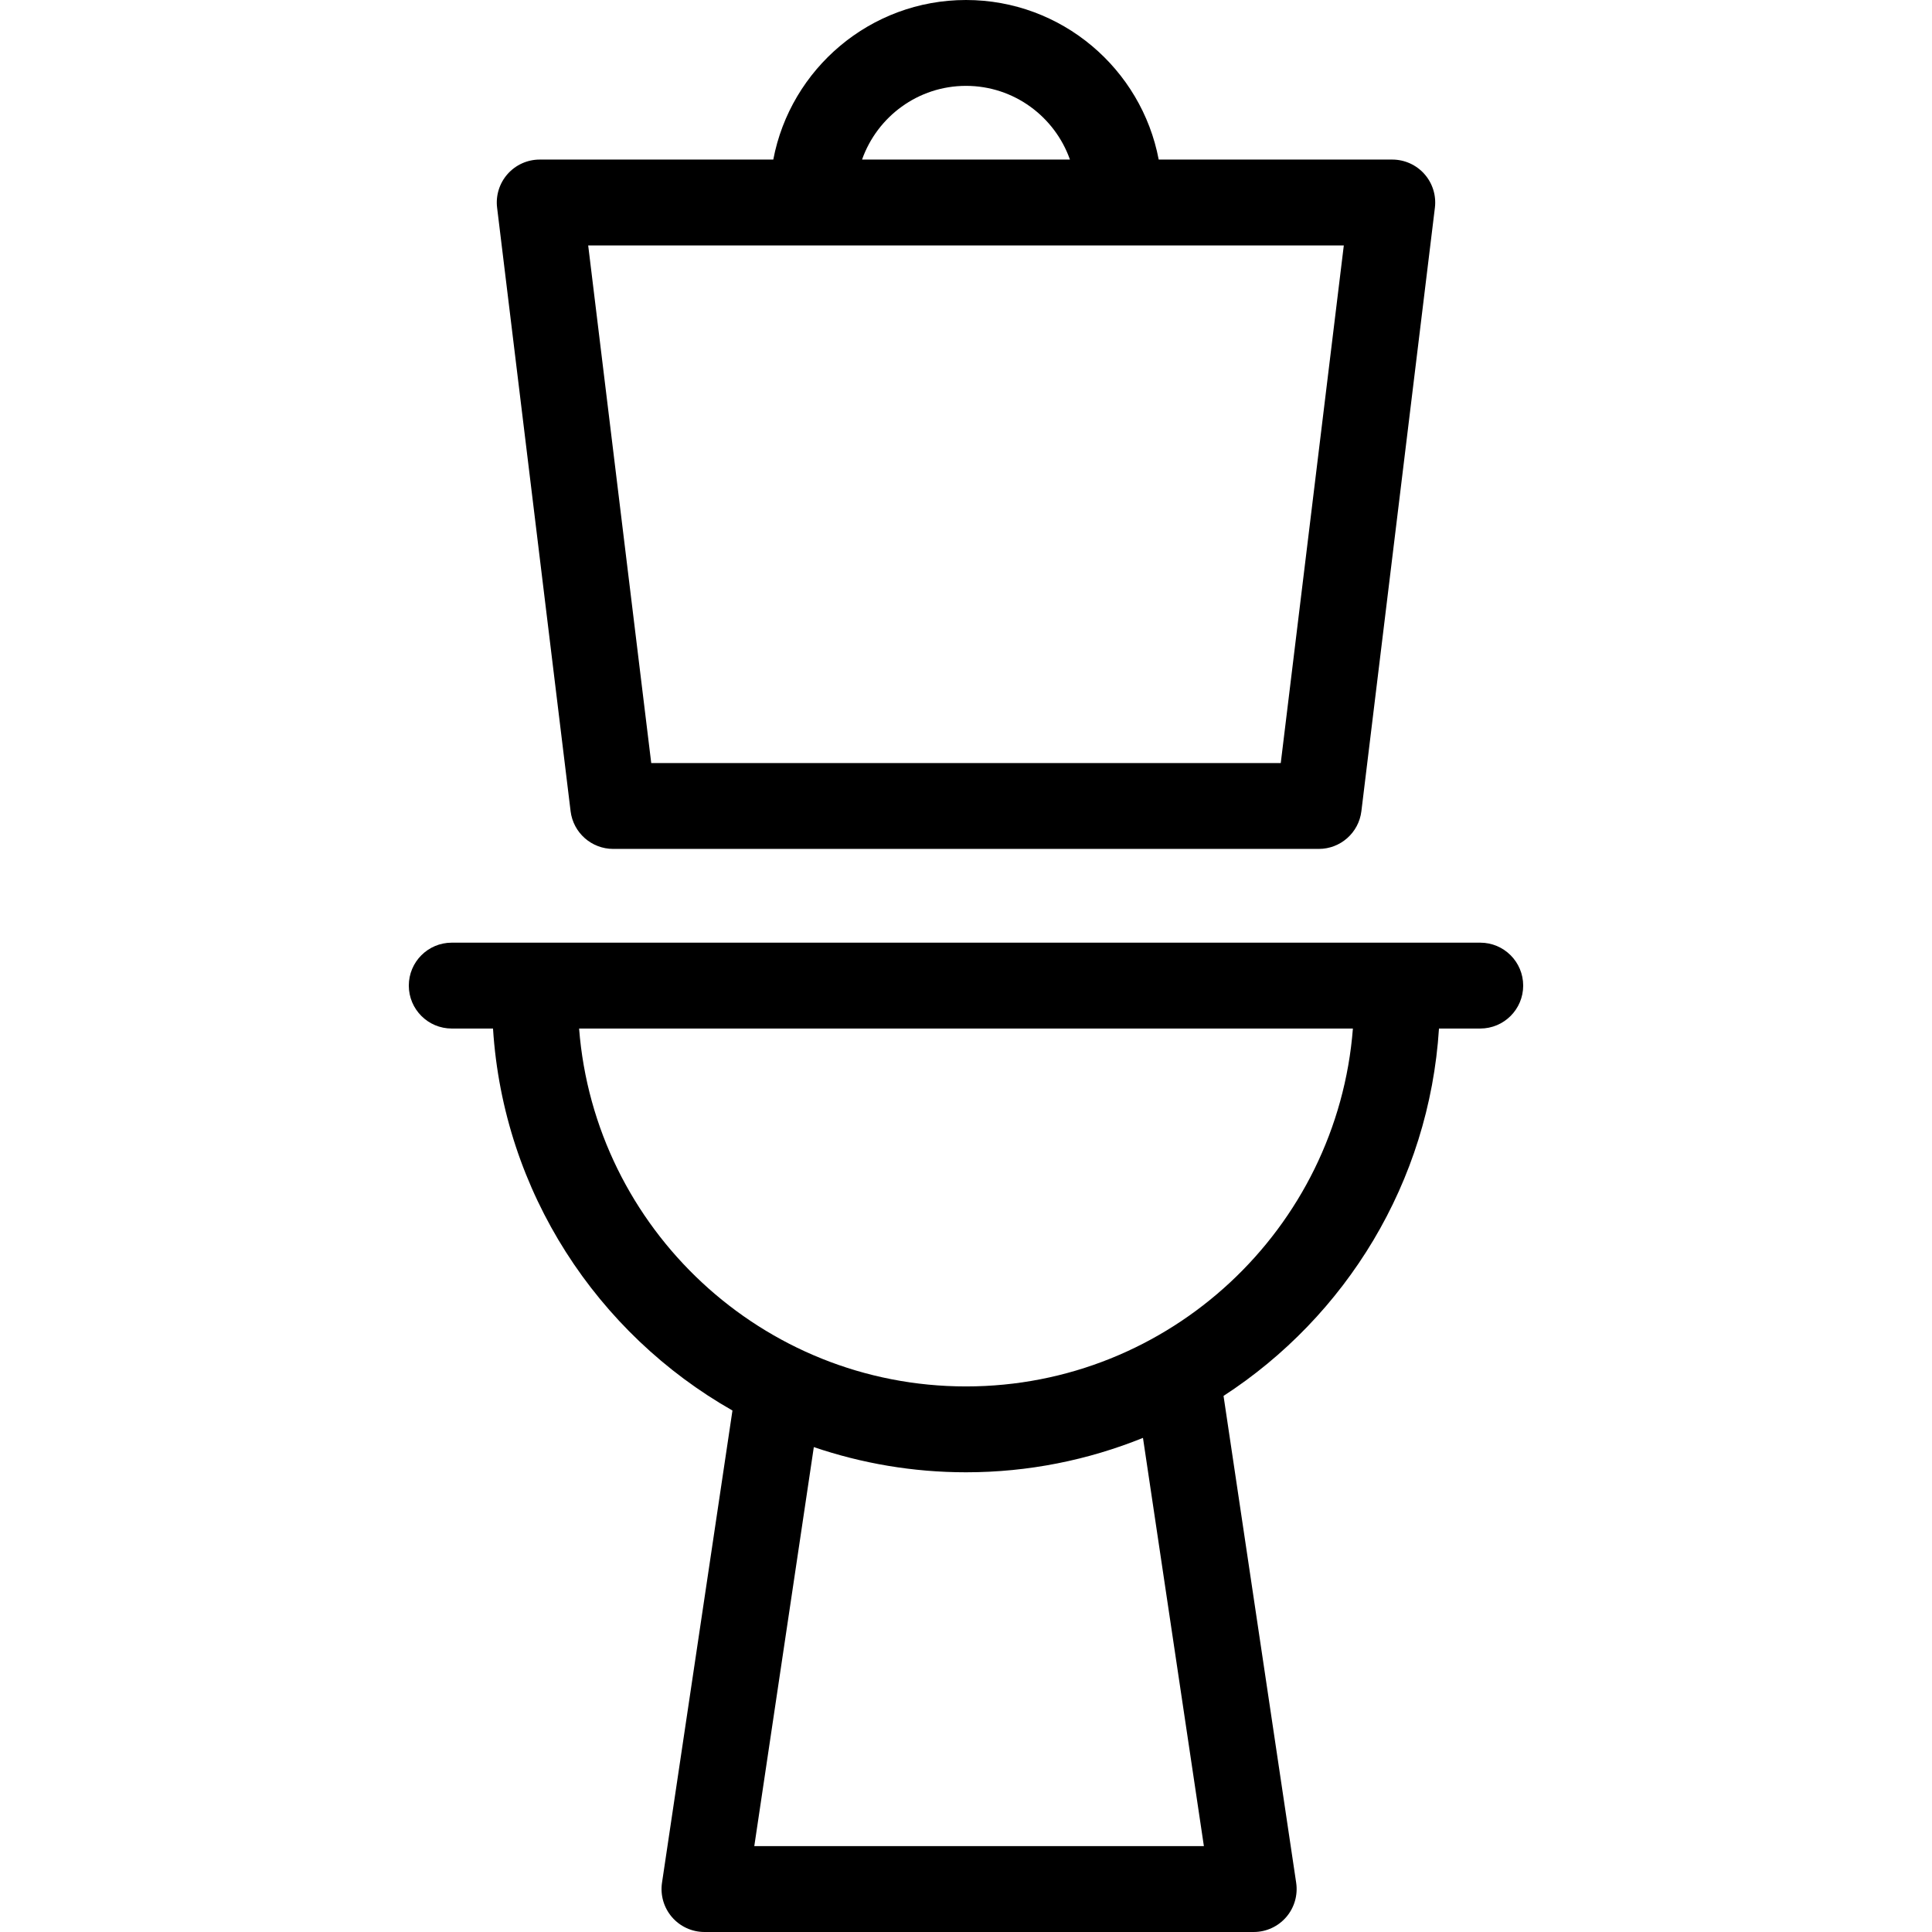 <?xml version="1.0" encoding="UTF-8"?>
<svg xmlns="http://www.w3.org/2000/svg" xmlns:xlink="http://www.w3.org/1999/xlink" fill="#000000" height="800px" width="800px" version="1.1" viewBox="0 0 315 315">
  <g>
    <path d="M93.032,132.257c0.428,3.513,3.409,6.153,6.948,6.153h115.037c3.539,0,6.521-2.641,6.948-6.153l11.985-98.394 c0.243-1.989-0.379-3.987-1.708-5.487c-1.328-1.5-3.236-2.359-5.24-2.359H188.92C186.114,11.224,173.097,0,157.5,0 s-28.614,11.224-31.42,26.017H87.997c-2.004,0-3.912,0.858-5.24,2.359c-1.329,1.5-1.951,3.498-1.708,5.487L93.032,132.257z M157.5,14c7.823,0,14.477,5.029,16.947,12.017h-33.895C143.023,19.029,149.677,14,157.5,14z M219.099,40.017l-10.28,84.394H106.18 L95.901,40.017H219.099z"></path>
    <path d="m241.346,153.696h-167.692c-3.866,0-7,3.134-7,7 0,3.866 3.134,7 7,7h6.728c1.693,26.698 16.998,49.745 39.04,62.28l-11.486,76.99c-0.3,2.015 0.292,4.061 1.621,5.604 1.33,1.543 3.266,2.43 5.303,2.43h89.549c2.037,0 3.973-0.887 5.303-2.43 1.329-1.543 1.921-3.589 1.621-5.604l-11.842-79.371c19.926-12.948 33.535-34.811 35.127-59.899h6.729c3.866,0 7-3.134 7-7-0.001-3.866-3.135-7-7.001-7zm-45.06,147.304h-73.305l9.707-65.061c7.794,2.649 16.133,4.108 24.811,4.108 10.199,0 19.934-2.004 28.855-5.609l9.932,66.562zm-38.786-74.952c-33.235,0-60.55-25.755-63.082-58.352h126.163c-2.531,32.597-29.846,58.352-63.081,58.352z"></path>
  </g>
</svg>
